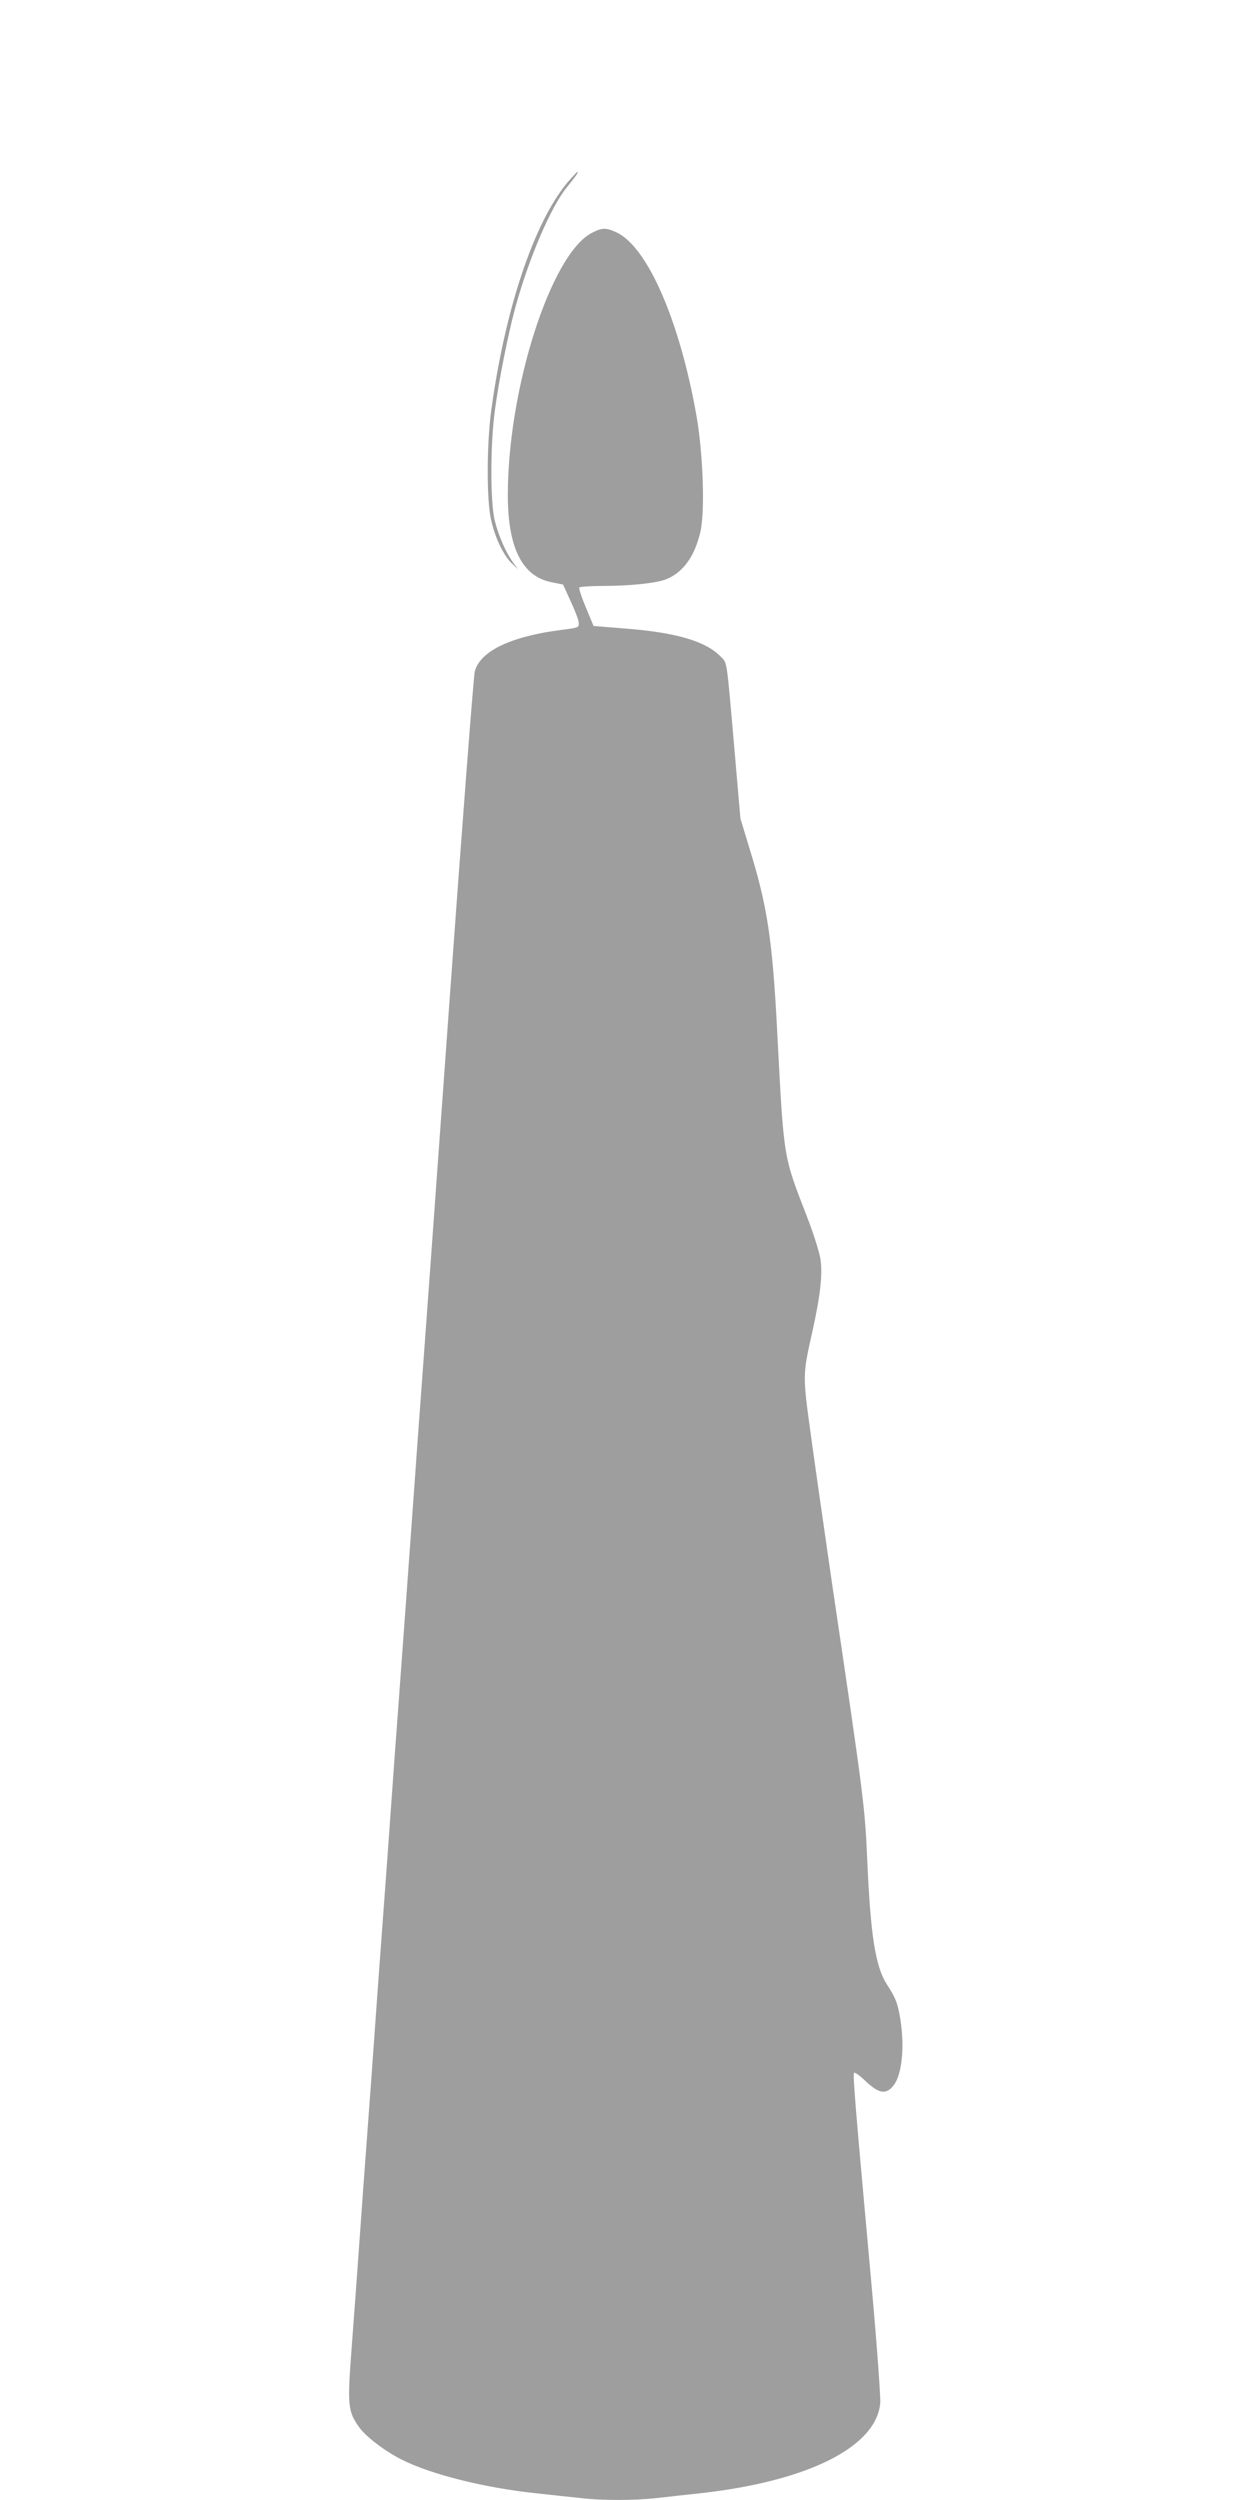 <?xml version="1.0" standalone="no"?>
<!DOCTYPE svg PUBLIC "-//W3C//DTD SVG 20010904//EN"
 "http://www.w3.org/TR/2001/REC-SVG-20010904/DTD/svg10.dtd">
<svg version="1.0" xmlns="http://www.w3.org/2000/svg"
 width="640pt" height="1280pt" viewBox="0 0 640 1280"
 preserveAspectRatio="xMidYMid meet">
<g transform="translate(0,1280) scale(0.1,-0.1)"
fill="#9e9e9e" stroke="none">
<path d="M2907 11868 c-174 -208 -323 -655 -393 -1178 -22 -170 -23 -449 0
-550 20 -93 65 -186 107 -225 l32 -30 -26 35 c-37 51 -73 133 -94 215 -23 95
-23 390 1 565 20 152 68 391 103 520 69 253 182 519 266 622 47 58 61 78 53
78 -2 0 -24 -24 -49 -52z"/>
<path d="M3029 11607 c-209 -110 -429 -797 -429 -1342 0 -270 74 -417 224
-446 l59 -12 39 -86 c22 -47 41 -96 41 -110 2 -24 -1 -25 -88 -36 -258 -33
-416 -108 -444 -212 -6 -21 -65 -789 -131 -1708 -66 -918 -129 -1789 -140
-1935 -11 -146 -29 -393 -40 -550 -26 -362 -55 -762 -80 -1100 -11 -146 -29
-393 -40 -550 -11 -157 -29 -404 -40 -550 -11 -146 -29 -393 -40 -550 -11
-157 -29 -404 -40 -550 -11 -146 -29 -393 -40 -550 -11 -157 -29 -402 -40
-546 -22 -293 -19 -320 40 -403 35 -48 130 -120 214 -163 152 -77 424 -145
686 -173 80 -9 184 -20 231 -25 110 -13 276 -13 392 0 51 6 153 17 227 25 550
62 898 238 917 462 2 32 -18 310 -46 618 -86 947 -95 1064 -88 1072 4 4 26
-12 50 -34 74 -72 111 -80 150 -33 44 52 60 194 37 340 -13 81 -24 111 -68
178 -60 92 -85 252 -102 647 -12 267 -17 308 -180 1408 -38 263 -87 603 -108
757 -43 313 -43 308 8 535 40 181 52 288 41 367 -5 35 -36 133 -69 218 -122
316 -118 285 -152 935 -25 489 -51 656 -145 959 l-44 145 -31 358 c-41 471
-36 437 -72 473 -78 79 -232 123 -500 143 l-149 12 -39 94 c-22 52 -37 98 -34
103 3 4 58 8 122 8 142 0 277 15 325 35 86 36 144 117 173 242 24 103 14 401
-20 594 -86 488 -252 868 -411 940 -53 24 -73 24 -126 -4z"/>
</g>
</svg>

